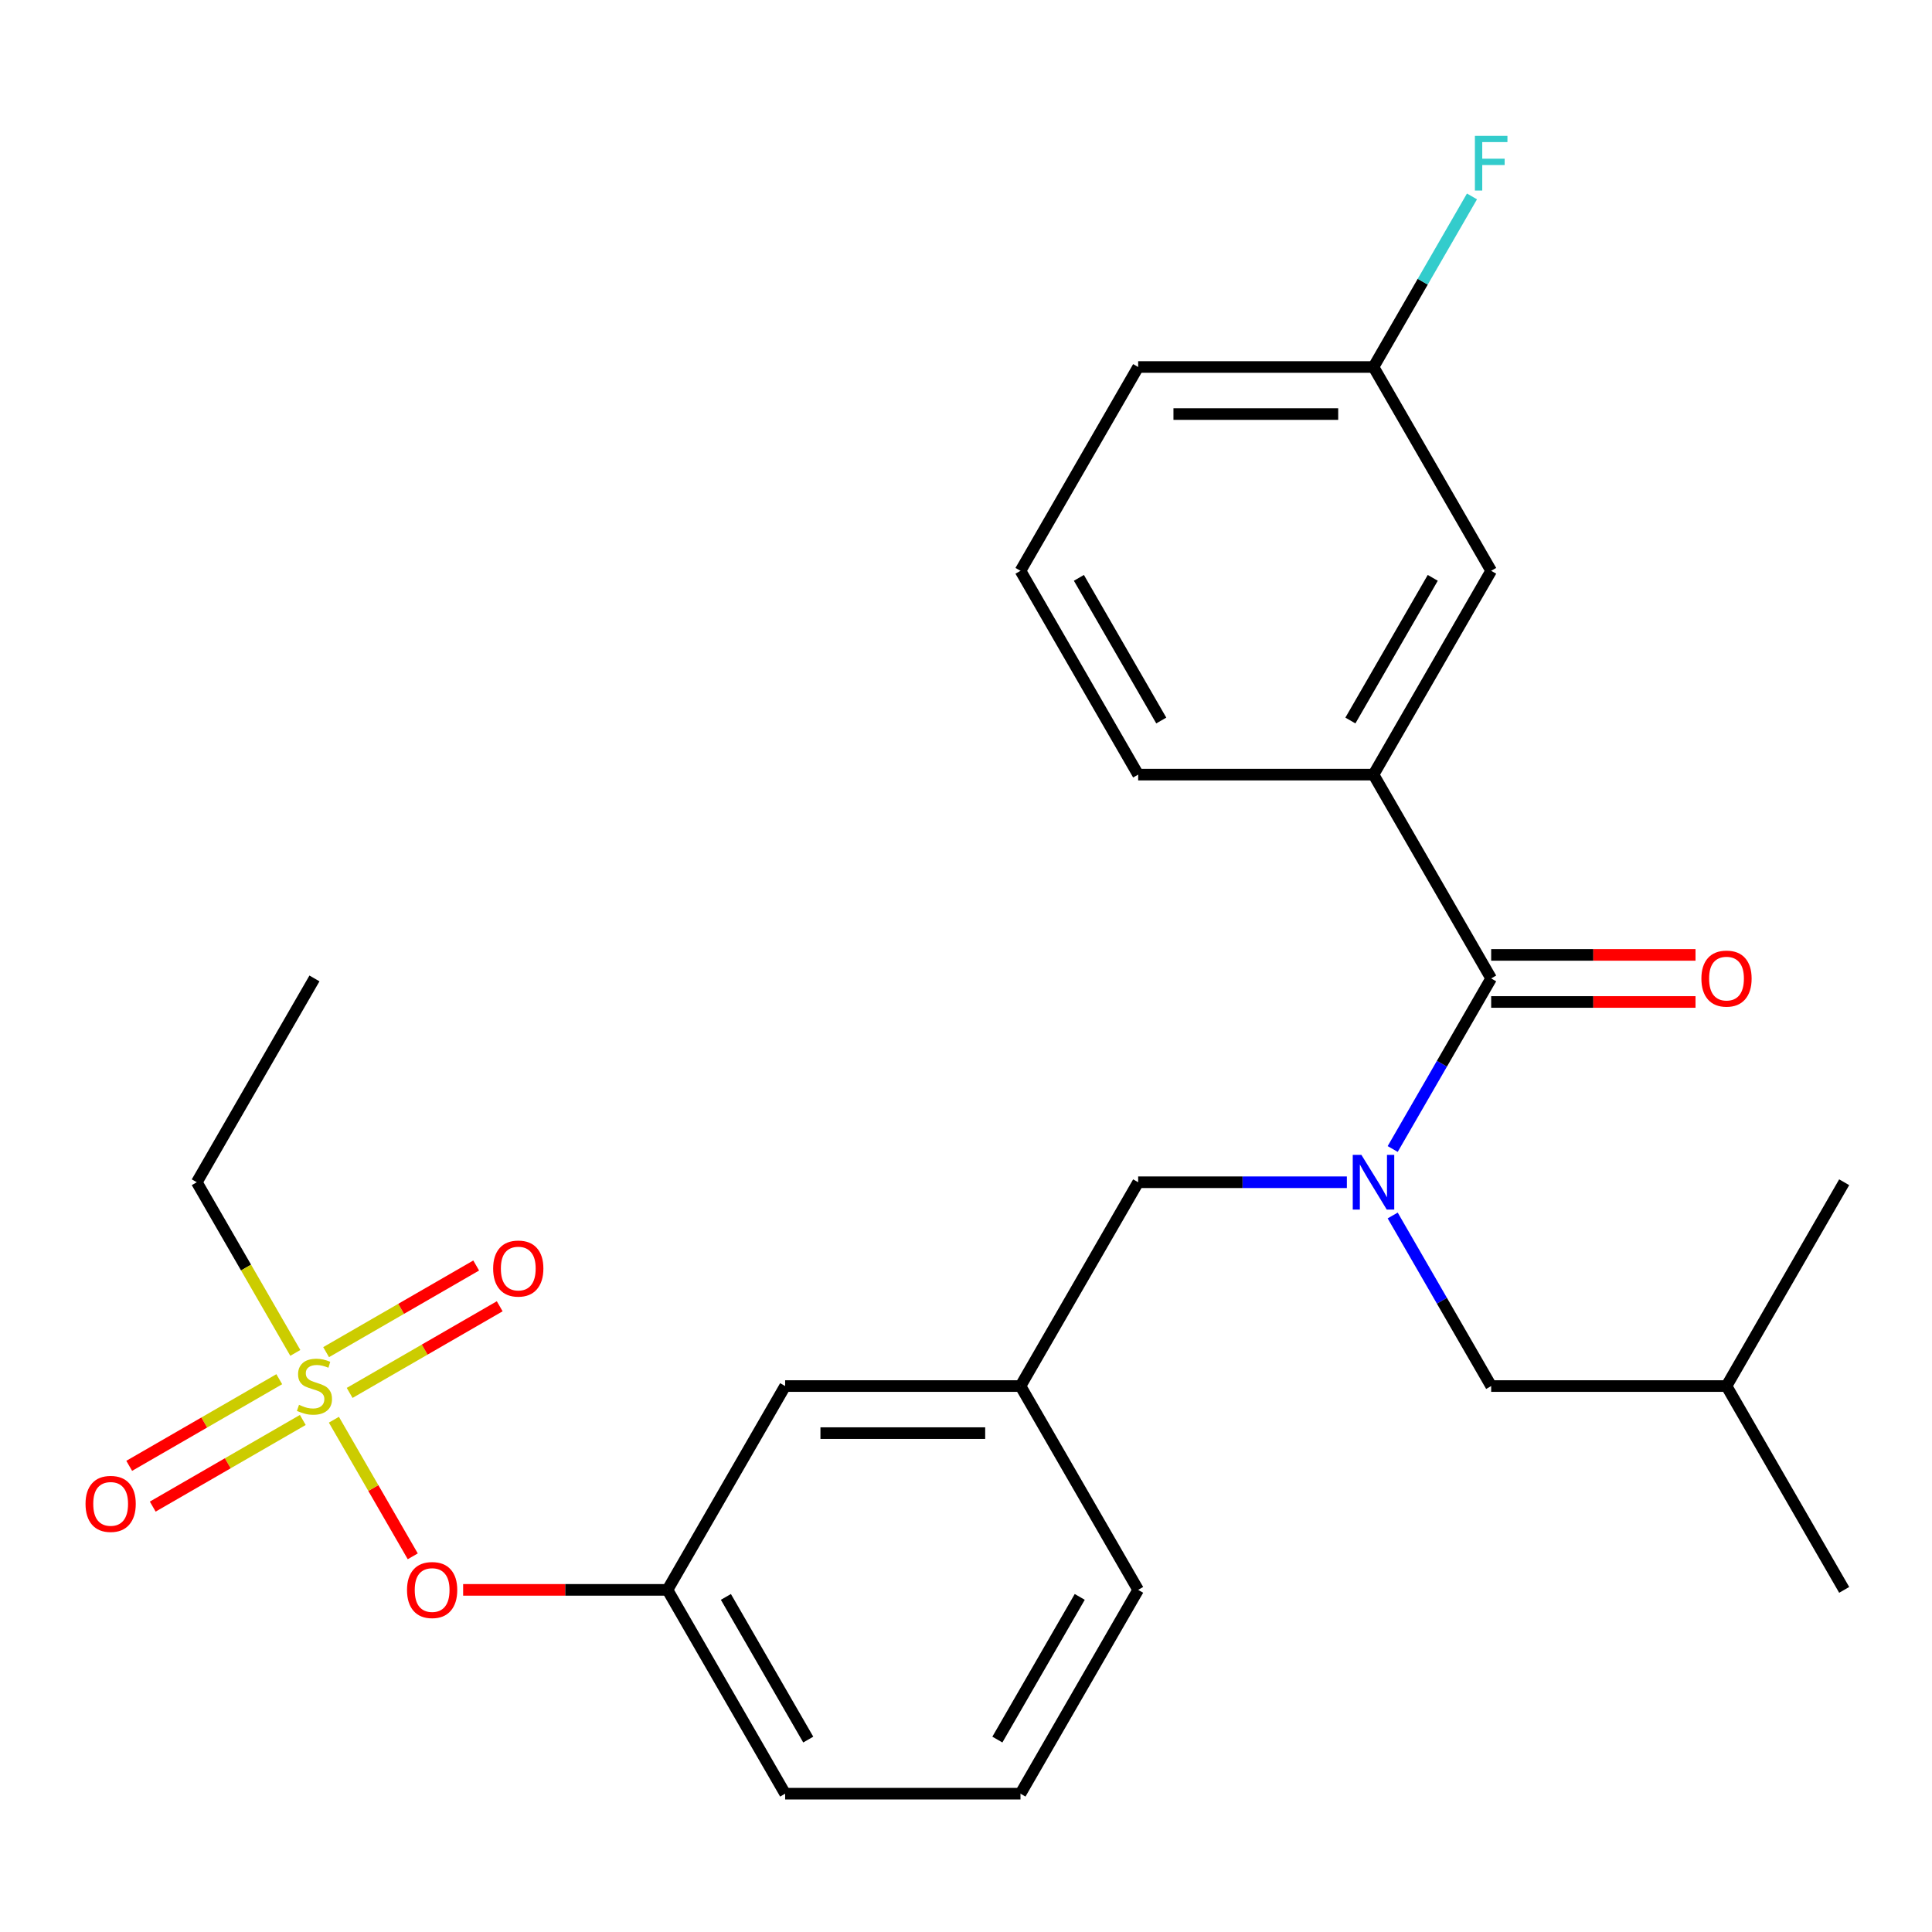 <?xml version='1.0' encoding='iso-8859-1'?>
<svg version='1.1' baseProfile='full'
              xmlns='http://www.w3.org/2000/svg'
                      xmlns:rdkit='http://www.rdkit.org/xml'
                      xmlns:xlink='http://www.w3.org/1999/xlink'
                  xml:space='preserve'
width='1000px' height='1000px' viewBox='0 0 1000 1000'>
<!-- END OF HEADER -->
<rect style='opacity:1.0;fill:#FFFFFF;stroke:none' width='1000' height='1000' x='0' y='0'> </rect>
<path class='bond-0' d='M 697.135,611.928 L 643.121,611.928' style='fill:none;fill-rule:evenodd;stroke:#0000FF;stroke-width:6px;stroke-linecap:butt;stroke-linejoin:miter;stroke-opacity:1' />
<path class='bond-0' d='M 643.121,611.928 L 589.108,611.928' style='fill:none;fill-rule:evenodd;stroke:#000000;stroke-width:6px;stroke-linecap:butt;stroke-linejoin:miter;stroke-opacity:1' />
<path class='bond-1' d='M 720.854,594.723 L 746.34,550.579' style='fill:none;fill-rule:evenodd;stroke:#0000FF;stroke-width:6px;stroke-linecap:butt;stroke-linejoin:miter;stroke-opacity:1' />
<path class='bond-1' d='M 746.34,550.579 L 771.827,506.435' style='fill:none;fill-rule:evenodd;stroke:#000000;stroke-width:6px;stroke-linecap:butt;stroke-linejoin:miter;stroke-opacity:1' />
<path class='bond-2' d='M 720.854,629.133 L 746.34,673.277' style='fill:none;fill-rule:evenodd;stroke:#0000FF;stroke-width:6px;stroke-linecap:butt;stroke-linejoin:miter;stroke-opacity:1' />
<path class='bond-2' d='M 746.34,673.277 L 771.827,717.421' style='fill:none;fill-rule:evenodd;stroke:#000000;stroke-width:6px;stroke-linecap:butt;stroke-linejoin:miter;stroke-opacity:1' />
<path class='bond-3' d='M 710.92,400.942 L 771.827,295.45' style='fill:none;fill-rule:evenodd;stroke:#000000;stroke-width:6px;stroke-linecap:butt;stroke-linejoin:miter;stroke-opacity:1' />
<path class='bond-3' d='M 698.958,372.937 L 741.592,299.092' style='fill:none;fill-rule:evenodd;stroke:#000000;stroke-width:6px;stroke-linecap:butt;stroke-linejoin:miter;stroke-opacity:1' />
<path class='bond-4' d='M 710.92,400.942 L 589.108,400.942' style='fill:none;fill-rule:evenodd;stroke:#000000;stroke-width:6px;stroke-linecap:butt;stroke-linejoin:miter;stroke-opacity:1' />
<path class='bond-5' d='M 710.92,400.942 L 771.827,506.435' style='fill:none;fill-rule:evenodd;stroke:#000000;stroke-width:6px;stroke-linecap:butt;stroke-linejoin:miter;stroke-opacity:1' />
<path class='bond-6' d='M 771.827,518.617 L 824.71,518.617' style='fill:none;fill-rule:evenodd;stroke:#000000;stroke-width:6px;stroke-linecap:butt;stroke-linejoin:miter;stroke-opacity:1' />
<path class='bond-6' d='M 824.71,518.617 L 877.594,518.617' style='fill:none;fill-rule:evenodd;stroke:#FF0000;stroke-width:6px;stroke-linecap:butt;stroke-linejoin:miter;stroke-opacity:1' />
<path class='bond-6' d='M 771.827,494.254 L 824.71,494.254' style='fill:none;fill-rule:evenodd;stroke:#000000;stroke-width:6px;stroke-linecap:butt;stroke-linejoin:miter;stroke-opacity:1' />
<path class='bond-6' d='M 824.71,494.254 L 877.594,494.254' style='fill:none;fill-rule:evenodd;stroke:#FF0000;stroke-width:6px;stroke-linecap:butt;stroke-linejoin:miter;stroke-opacity:1' />
<path class='bond-7' d='M 771.827,295.45 L 710.92,189.957' style='fill:none;fill-rule:evenodd;stroke:#000000;stroke-width:6px;stroke-linecap:butt;stroke-linejoin:miter;stroke-opacity:1' />
<path class='bond-8' d='M 710.92,189.957 L 736.407,145.813' style='fill:none;fill-rule:evenodd;stroke:#000000;stroke-width:6px;stroke-linecap:butt;stroke-linejoin:miter;stroke-opacity:1' />
<path class='bond-8' d='M 736.407,145.813 L 761.893,101.669' style='fill:none;fill-rule:evenodd;stroke:#33CCCC;stroke-width:6px;stroke-linecap:butt;stroke-linejoin:miter;stroke-opacity:1' />
<path class='bond-9' d='M 710.92,189.957 L 589.108,189.957' style='fill:none;fill-rule:evenodd;stroke:#000000;stroke-width:6px;stroke-linecap:butt;stroke-linejoin:miter;stroke-opacity:1' />
<path class='bond-9' d='M 692.648,214.319 L 607.38,214.319' style='fill:none;fill-rule:evenodd;stroke:#000000;stroke-width:6px;stroke-linecap:butt;stroke-linejoin:miter;stroke-opacity:1' />
<path class='bond-10' d='M 589.108,611.928 L 528.201,717.421' style='fill:none;fill-rule:evenodd;stroke:#000000;stroke-width:6px;stroke-linecap:butt;stroke-linejoin:miter;stroke-opacity:1' />
<path class='bond-11' d='M 771.827,717.421 L 893.639,717.421' style='fill:none;fill-rule:evenodd;stroke:#000000;stroke-width:6px;stroke-linecap:butt;stroke-linejoin:miter;stroke-opacity:1' />
<path class='bond-12' d='M 893.639,717.421 L 954.545,822.914' style='fill:none;fill-rule:evenodd;stroke:#000000;stroke-width:6px;stroke-linecap:butt;stroke-linejoin:miter;stroke-opacity:1' />
<path class='bond-13' d='M 893.639,717.421 L 954.545,611.928' style='fill:none;fill-rule:evenodd;stroke:#000000;stroke-width:6px;stroke-linecap:butt;stroke-linejoin:miter;stroke-opacity:1' />
<path class='bond-14' d='M 101.857,611.928 L 162.764,506.435' style='fill:none;fill-rule:evenodd;stroke:#000000;stroke-width:6px;stroke-linecap:butt;stroke-linejoin:miter;stroke-opacity:1' />
<path class='bond-15' d='M 101.857,611.928 L 127.355,656.092' style='fill:none;fill-rule:evenodd;stroke:#000000;stroke-width:6px;stroke-linecap:butt;stroke-linejoin:miter;stroke-opacity:1' />
<path class='bond-15' d='M 127.355,656.092 L 152.853,700.256' style='fill:none;fill-rule:evenodd;stroke:#CCCC00;stroke-width:6px;stroke-linecap:butt;stroke-linejoin:miter;stroke-opacity:1' />
<path class='bond-16' d='M 213.644,805.548 L 193.234,770.197' style='fill:none;fill-rule:evenodd;stroke:#FF0000;stroke-width:6px;stroke-linecap:butt;stroke-linejoin:miter;stroke-opacity:1' />
<path class='bond-16' d='M 193.234,770.197 L 172.823,734.845' style='fill:none;fill-rule:evenodd;stroke:#CCCC00;stroke-width:6px;stroke-linecap:butt;stroke-linejoin:miter;stroke-opacity:1' />
<path class='bond-17' d='M 239.715,822.914 L 292.599,822.914' style='fill:none;fill-rule:evenodd;stroke:#FF0000;stroke-width:6px;stroke-linecap:butt;stroke-linejoin:miter;stroke-opacity:1' />
<path class='bond-17' d='M 292.599,822.914 L 345.482,822.914' style='fill:none;fill-rule:evenodd;stroke:#000000;stroke-width:6px;stroke-linecap:butt;stroke-linejoin:miter;stroke-opacity:1' />
<path class='bond-18' d='M 180.98,720.97 L 219.816,698.548' style='fill:none;fill-rule:evenodd;stroke:#CCCC00;stroke-width:6px;stroke-linecap:butt;stroke-linejoin:miter;stroke-opacity:1' />
<path class='bond-18' d='M 219.816,698.548 L 258.652,676.126' style='fill:none;fill-rule:evenodd;stroke:#FF0000;stroke-width:6px;stroke-linecap:butt;stroke-linejoin:miter;stroke-opacity:1' />
<path class='bond-18' d='M 168.798,699.871 L 207.634,677.449' style='fill:none;fill-rule:evenodd;stroke:#CCCC00;stroke-width:6px;stroke-linecap:butt;stroke-linejoin:miter;stroke-opacity:1' />
<path class='bond-18' d='M 207.634,677.449 L 246.47,655.027' style='fill:none;fill-rule:evenodd;stroke:#FF0000;stroke-width:6px;stroke-linecap:butt;stroke-linejoin:miter;stroke-opacity:1' />
<path class='bond-19' d='M 144.548,713.872 L 105.712,736.294' style='fill:none;fill-rule:evenodd;stroke:#CCCC00;stroke-width:6px;stroke-linecap:butt;stroke-linejoin:miter;stroke-opacity:1' />
<path class='bond-19' d='M 105.712,736.294 L 66.875,758.716' style='fill:none;fill-rule:evenodd;stroke:#FF0000;stroke-width:6px;stroke-linecap:butt;stroke-linejoin:miter;stroke-opacity:1' />
<path class='bond-19' d='M 156.729,734.971 L 117.893,757.393' style='fill:none;fill-rule:evenodd;stroke:#CCCC00;stroke-width:6px;stroke-linecap:butt;stroke-linejoin:miter;stroke-opacity:1' />
<path class='bond-19' d='M 117.893,757.393 L 79.057,779.815' style='fill:none;fill-rule:evenodd;stroke:#FF0000;stroke-width:6px;stroke-linecap:butt;stroke-linejoin:miter;stroke-opacity:1' />
<path class='bond-20' d='M 406.389,717.421 L 528.201,717.421' style='fill:none;fill-rule:evenodd;stroke:#000000;stroke-width:6px;stroke-linecap:butt;stroke-linejoin:miter;stroke-opacity:1' />
<path class='bond-20' d='M 424.661,741.783 L 509.929,741.783' style='fill:none;fill-rule:evenodd;stroke:#000000;stroke-width:6px;stroke-linecap:butt;stroke-linejoin:miter;stroke-opacity:1' />
<path class='bond-21' d='M 406.389,717.421 L 345.482,822.914' style='fill:none;fill-rule:evenodd;stroke:#000000;stroke-width:6px;stroke-linecap:butt;stroke-linejoin:miter;stroke-opacity:1' />
<path class='bond-22' d='M 528.201,717.421 L 589.108,822.914' style='fill:none;fill-rule:evenodd;stroke:#000000;stroke-width:6px;stroke-linecap:butt;stroke-linejoin:miter;stroke-opacity:1' />
<path class='bond-23' d='M 345.482,822.914 L 406.389,928.407' style='fill:none;fill-rule:evenodd;stroke:#000000;stroke-width:6px;stroke-linecap:butt;stroke-linejoin:miter;stroke-opacity:1' />
<path class='bond-23' d='M 375.717,826.556 L 418.351,900.401' style='fill:none;fill-rule:evenodd;stroke:#000000;stroke-width:6px;stroke-linecap:butt;stroke-linejoin:miter;stroke-opacity:1' />
<path class='bond-24' d='M 528.201,928.407 L 589.108,822.914' style='fill:none;fill-rule:evenodd;stroke:#000000;stroke-width:6px;stroke-linecap:butt;stroke-linejoin:miter;stroke-opacity:1' />
<path class='bond-24' d='M 516.239,900.401 L 558.873,826.556' style='fill:none;fill-rule:evenodd;stroke:#000000;stroke-width:6px;stroke-linecap:butt;stroke-linejoin:miter;stroke-opacity:1' />
<path class='bond-25' d='M 528.201,928.407 L 406.389,928.407' style='fill:none;fill-rule:evenodd;stroke:#000000;stroke-width:6px;stroke-linecap:butt;stroke-linejoin:miter;stroke-opacity:1' />
<path class='bond-26' d='M 589.108,400.942 L 528.201,295.45' style='fill:none;fill-rule:evenodd;stroke:#000000;stroke-width:6px;stroke-linecap:butt;stroke-linejoin:miter;stroke-opacity:1' />
<path class='bond-26' d='M 601.07,372.937 L 558.436,299.092' style='fill:none;fill-rule:evenodd;stroke:#000000;stroke-width:6px;stroke-linecap:butt;stroke-linejoin:miter;stroke-opacity:1' />
<path class='bond-27' d='M 528.201,295.45 L 589.108,189.957' style='fill:none;fill-rule:evenodd;stroke:#000000;stroke-width:6px;stroke-linecap:butt;stroke-linejoin:miter;stroke-opacity:1' />
<path  class='atom-0' d='M 704.66 597.768
L 713.94 612.768
Q 714.86 614.248, 716.34 616.928
Q 717.82 619.608, 717.9 619.768
L 717.9 597.768
L 721.66 597.768
L 721.66 626.088
L 717.78 626.088
L 707.82 609.688
Q 706.66 607.768, 705.42 605.568
Q 704.22 603.368, 703.86 602.688
L 703.86 626.088
L 700.18 626.088
L 700.18 597.768
L 704.66 597.768
' fill='#0000FF'/>
<path  class='atom-3' d='M 880.639 506.515
Q 880.639 499.715, 883.999 495.915
Q 887.359 492.115, 893.639 492.115
Q 899.919 492.115, 903.279 495.915
Q 906.639 499.715, 906.639 506.515
Q 906.639 513.395, 903.239 517.315
Q 899.839 521.195, 893.639 521.195
Q 887.399 521.195, 883.999 517.315
Q 880.639 513.435, 880.639 506.515
M 893.639 517.995
Q 897.959 517.995, 900.279 515.115
Q 902.639 512.195, 902.639 506.515
Q 902.639 500.955, 900.279 498.155
Q 897.959 495.315, 893.639 495.315
Q 889.319 495.315, 886.959 498.115
Q 884.639 500.915, 884.639 506.515
Q 884.639 512.235, 886.959 515.115
Q 889.319 517.995, 893.639 517.995
' fill='#FF0000'/>
<path  class='atom-10' d='M 210.67 822.994
Q 210.67 816.194, 214.03 812.394
Q 217.39 808.594, 223.67 808.594
Q 229.95 808.594, 233.31 812.394
Q 236.67 816.194, 236.67 822.994
Q 236.67 829.874, 233.27 833.794
Q 229.87 837.674, 223.67 837.674
Q 217.43 837.674, 214.03 833.794
Q 210.67 829.914, 210.67 822.994
M 223.67 834.474
Q 227.99 834.474, 230.31 831.594
Q 232.67 828.674, 232.67 822.994
Q 232.67 817.434, 230.31 814.634
Q 227.99 811.794, 223.67 811.794
Q 219.35 811.794, 216.99 814.594
Q 214.67 817.394, 214.67 822.994
Q 214.67 828.714, 216.99 831.594
Q 219.35 834.474, 223.67 834.474
' fill='#FF0000'/>
<path  class='atom-11' d='M 154.764 727.141
Q 155.084 727.261, 156.404 727.821
Q 157.724 728.381, 159.164 728.741
Q 160.644 729.061, 162.084 729.061
Q 164.764 729.061, 166.324 727.781
Q 167.884 726.461, 167.884 724.181
Q 167.884 722.621, 167.084 721.661
Q 166.324 720.701, 165.124 720.181
Q 163.924 719.661, 161.924 719.061
Q 159.404 718.301, 157.884 717.581
Q 156.404 716.861, 155.324 715.341
Q 154.284 713.821, 154.284 711.261
Q 154.284 707.701, 156.684 705.501
Q 159.124 703.301, 163.924 703.301
Q 167.204 703.301, 170.924 704.861
L 170.004 707.941
Q 166.604 706.541, 164.044 706.541
Q 161.284 706.541, 159.764 707.701
Q 158.244 708.821, 158.284 710.781
Q 158.284 712.301, 159.044 713.221
Q 159.844 714.141, 160.964 714.661
Q 162.124 715.181, 164.044 715.781
Q 166.604 716.581, 168.124 717.381
Q 169.644 718.181, 170.724 719.821
Q 171.844 721.421, 171.844 724.181
Q 171.844 728.101, 169.204 730.221
Q 166.604 732.301, 162.244 732.301
Q 159.724 732.301, 157.804 731.741
Q 155.924 731.221, 153.684 730.301
L 154.764 727.141
' fill='#CCCC00'/>
<path  class='atom-12' d='M 255.256 656.595
Q 255.256 649.795, 258.616 645.995
Q 261.976 642.195, 268.256 642.195
Q 274.536 642.195, 277.896 645.995
Q 281.256 649.795, 281.256 656.595
Q 281.256 663.475, 277.856 667.395
Q 274.456 671.275, 268.256 671.275
Q 262.016 671.275, 258.616 667.395
Q 255.256 663.515, 255.256 656.595
M 268.256 668.075
Q 272.576 668.075, 274.896 665.195
Q 277.256 662.275, 277.256 656.595
Q 277.256 651.035, 274.896 648.235
Q 272.576 645.395, 268.256 645.395
Q 263.936 645.395, 261.576 648.195
Q 259.256 650.995, 259.256 656.595
Q 259.256 662.315, 261.576 665.195
Q 263.936 668.075, 268.256 668.075
' fill='#FF0000'/>
<path  class='atom-13' d='M 44.271 778.407
Q 44.271 771.607, 47.631 767.807
Q 50.991 764.007, 57.271 764.007
Q 63.551 764.007, 66.911 767.807
Q 70.271 771.607, 70.271 778.407
Q 70.271 785.287, 66.871 789.207
Q 63.471 793.087, 57.271 793.087
Q 51.031 793.087, 47.631 789.207
Q 44.271 785.327, 44.271 778.407
M 57.271 789.887
Q 61.591 789.887, 63.911 787.007
Q 66.271 784.087, 66.271 778.407
Q 66.271 772.847, 63.911 770.047
Q 61.591 767.207, 57.271 767.207
Q 52.951 767.207, 50.591 770.007
Q 48.271 772.807, 48.271 778.407
Q 48.271 784.127, 50.591 787.007
Q 52.951 789.887, 57.271 789.887
' fill='#FF0000'/>
<path  class='atom-23' d='M 763.407 70.304
L 780.247 70.304
L 780.247 73.544
L 767.207 73.544
L 767.207 82.144
L 778.807 82.144
L 778.807 85.424
L 767.207 85.424
L 767.207 98.624
L 763.407 98.624
L 763.407 70.304
' fill='#33CCCC'/>
</svg>
